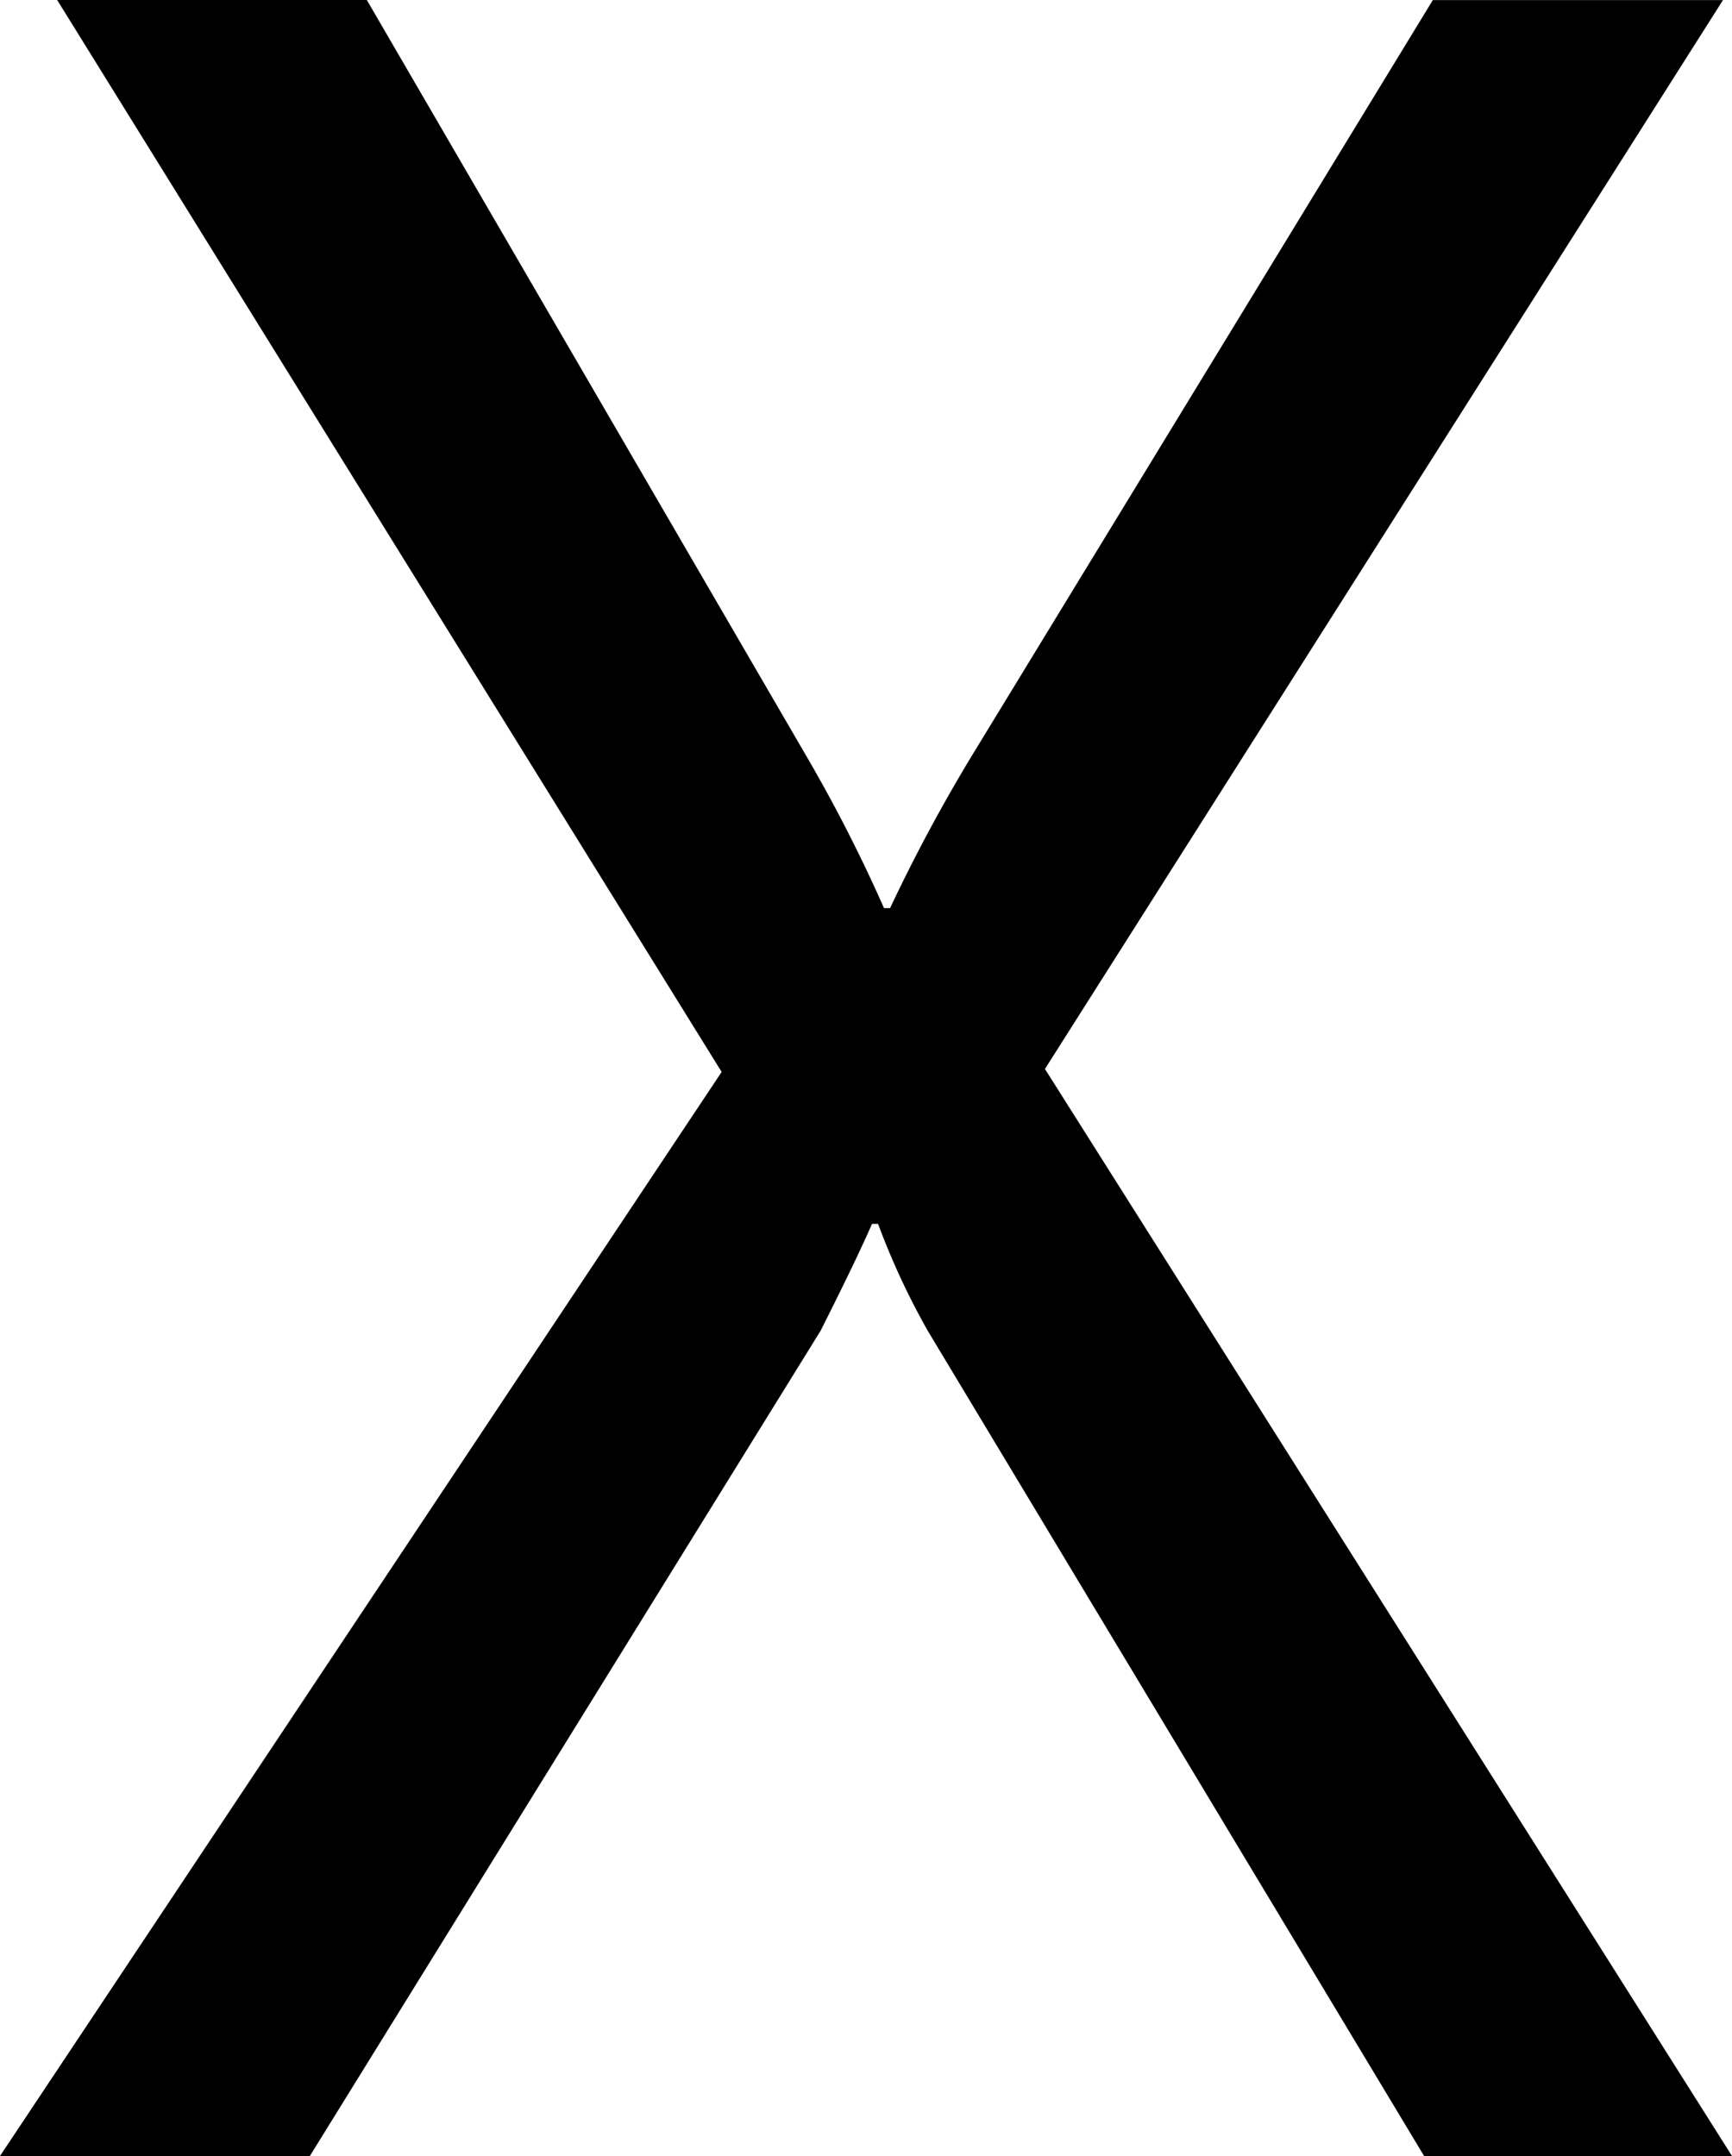 <svg xmlns="http://www.w3.org/2000/svg" width="16.875" height="21.006" viewBox="0 0 16.875 21.006">
  <path id="icon-close-button" d="M17.256,0h-3L9.419-8.042a7.212,7.212,0,0,1-.483-1.04H8.877q-.146.337-.5,1.04L3.4,0H.381L7.412-10.562.938-21.006H3.955l4.292,7.383a14.809,14.809,0,0,1,.747,1.465h.059a16.174,16.174,0,0,1,.82-1.523l4.468-7.324h2.827L10.562-10.591Z" transform="translate(-0.381 21.006)"/>
</svg>
